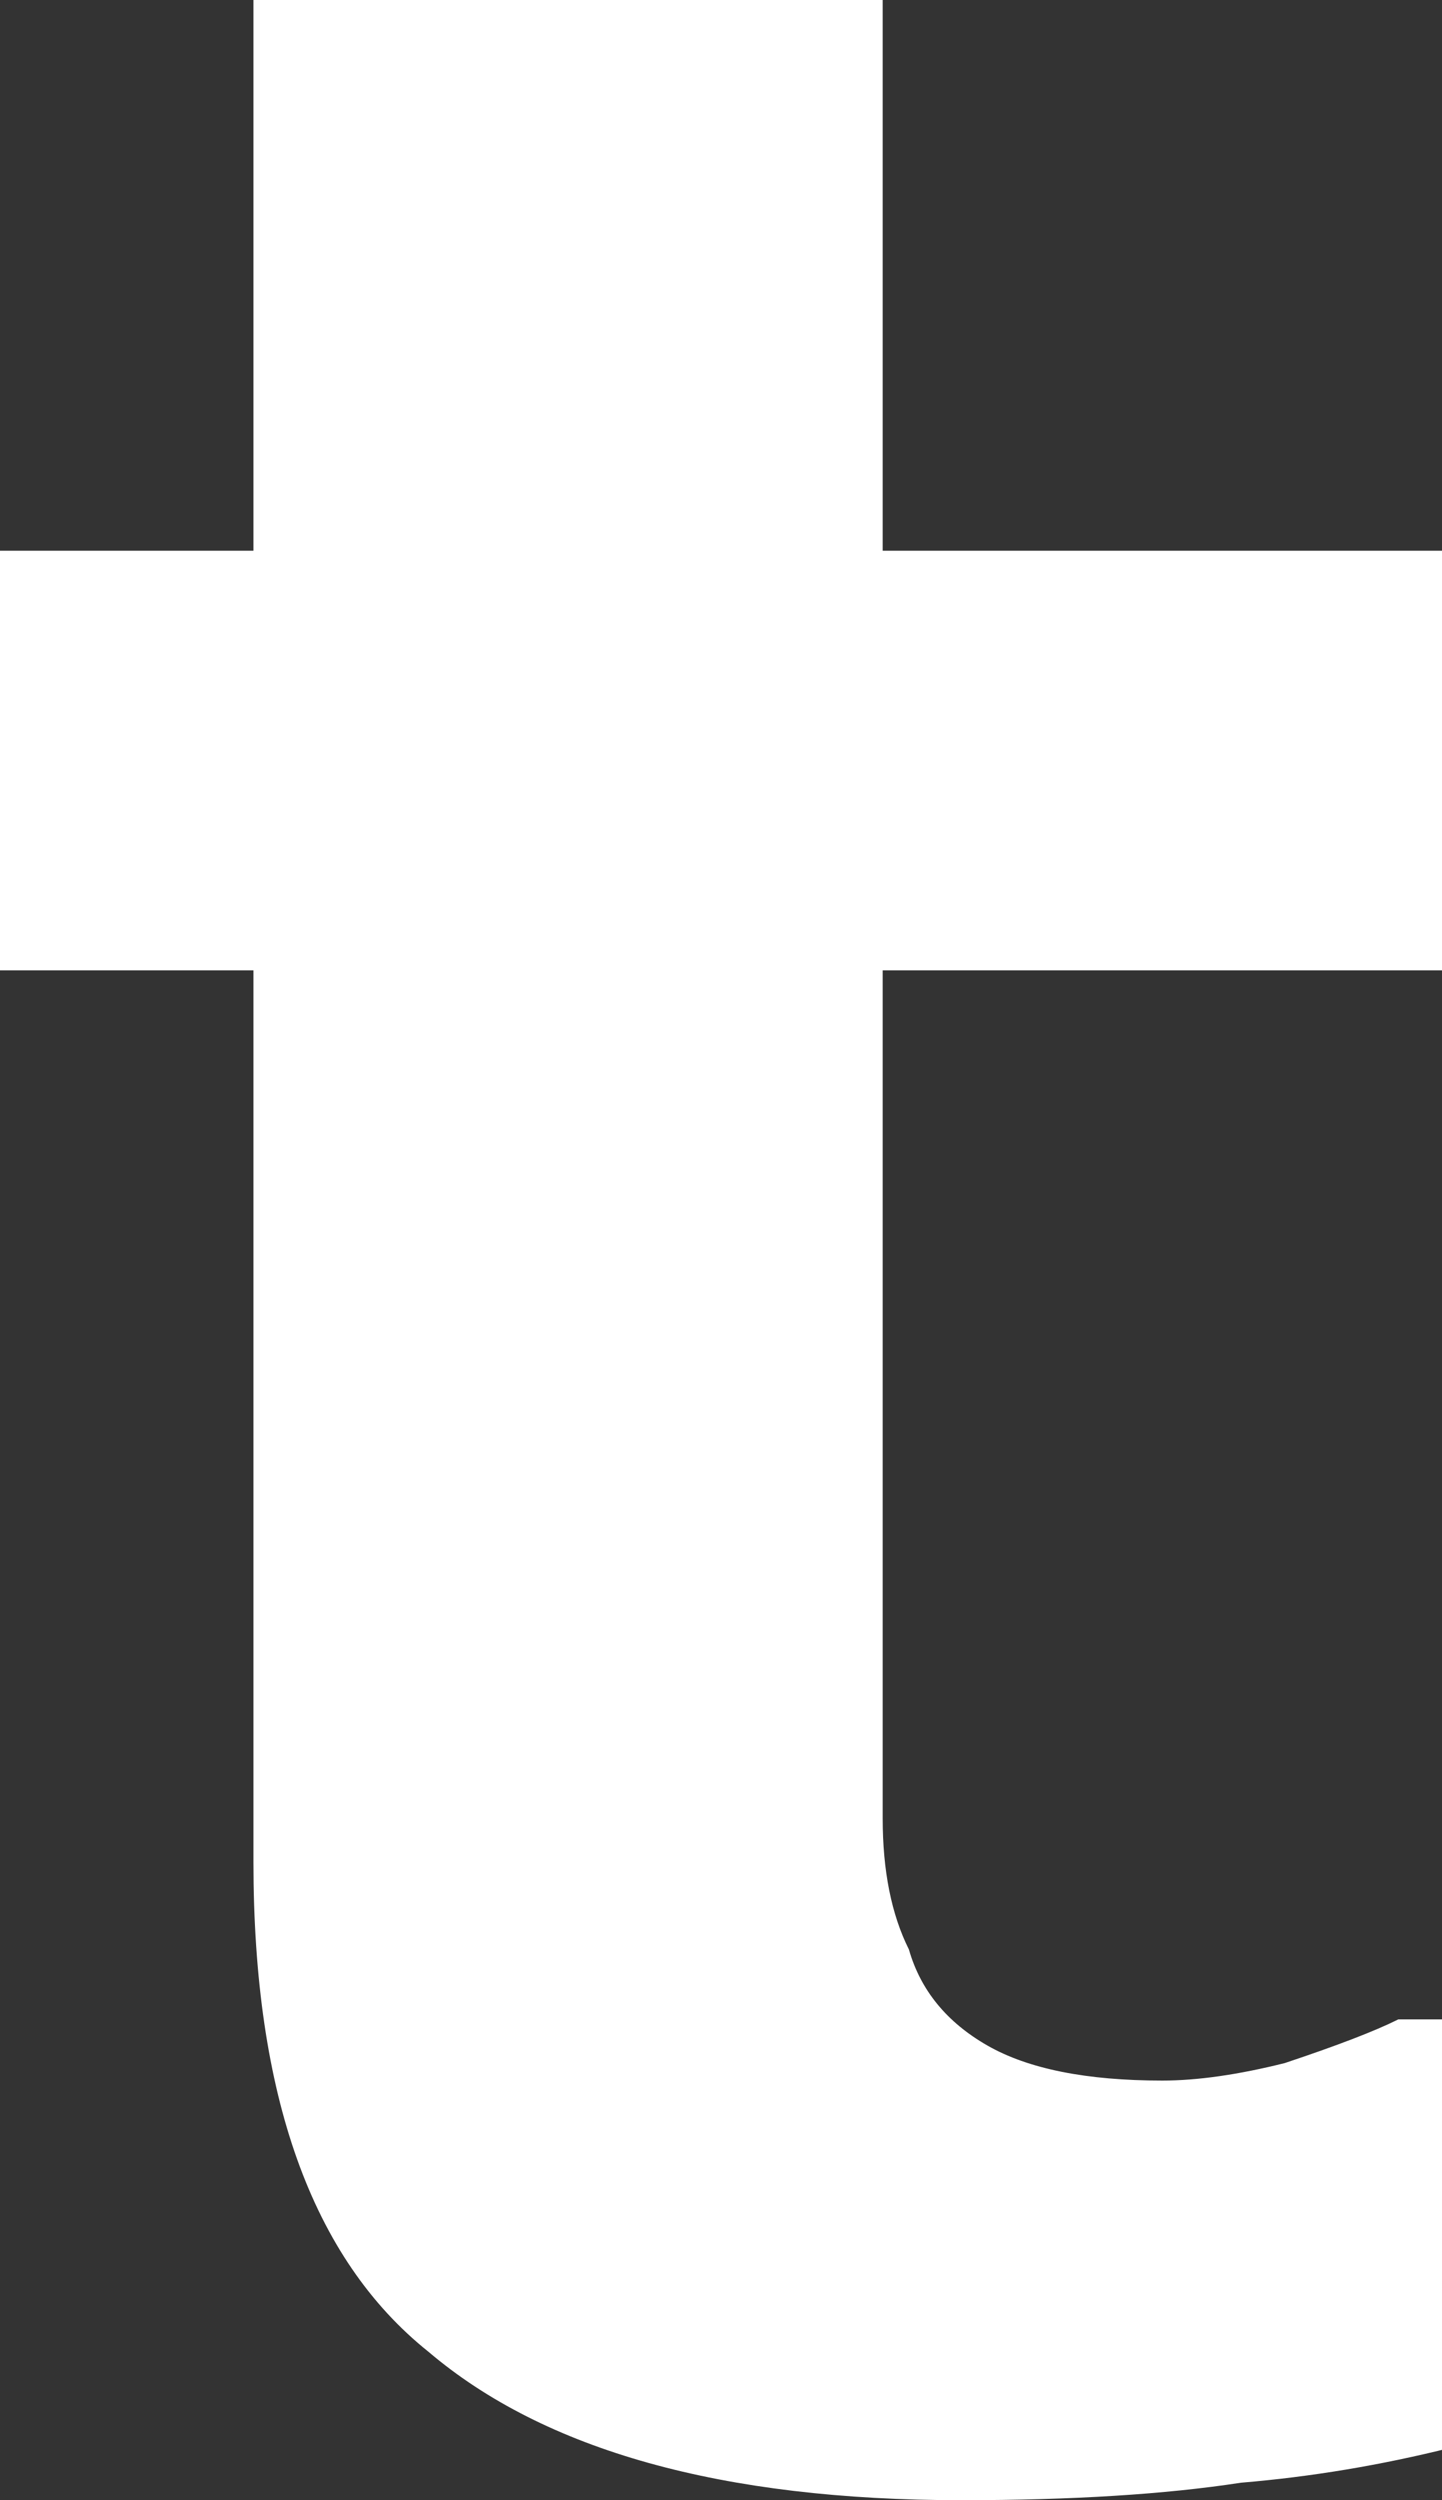 <?xml version="1.0" encoding="UTF-8" standalone="no"?>
<svg xmlns:xlink="http://www.w3.org/1999/xlink" height="14.3px" width="8.25px" xmlns="http://www.w3.org/2000/svg">
  <rect width="100%" height="100%" fill="#333333" stroke="none"/>
  <g transform="matrix(1.0, 0.0, 0.0, 1.0, 4.15, 7.15)">
    <path d="M4.15 6.85 Q3.55 7.0 2.95 7.05 2.3 7.15 1.35 7.15 -0.7 7.15 -1.7 6.3 -2.7 5.5 -2.7 3.5 L-2.7 -1.6 -4.15 -1.6 -4.15 -4.0 -2.7 -4.0 -2.7 -7.15 0.9 -7.15 0.9 -4.0 4.15 -4.0 4.15 -1.6 0.9 -1.6 0.9 2.25 Q0.9 2.8 0.9 3.25 0.9 3.7 1.05 4.0 1.15 4.35 1.5 4.55 1.85 4.75 2.5 4.75 2.8 4.75 3.2 4.65 3.65 4.5 3.85 4.4 L4.15 4.4 4.15 6.85" fill="#ffffff" fill-rule="evenodd" stroke="none"/>
  </g>
</svg>
